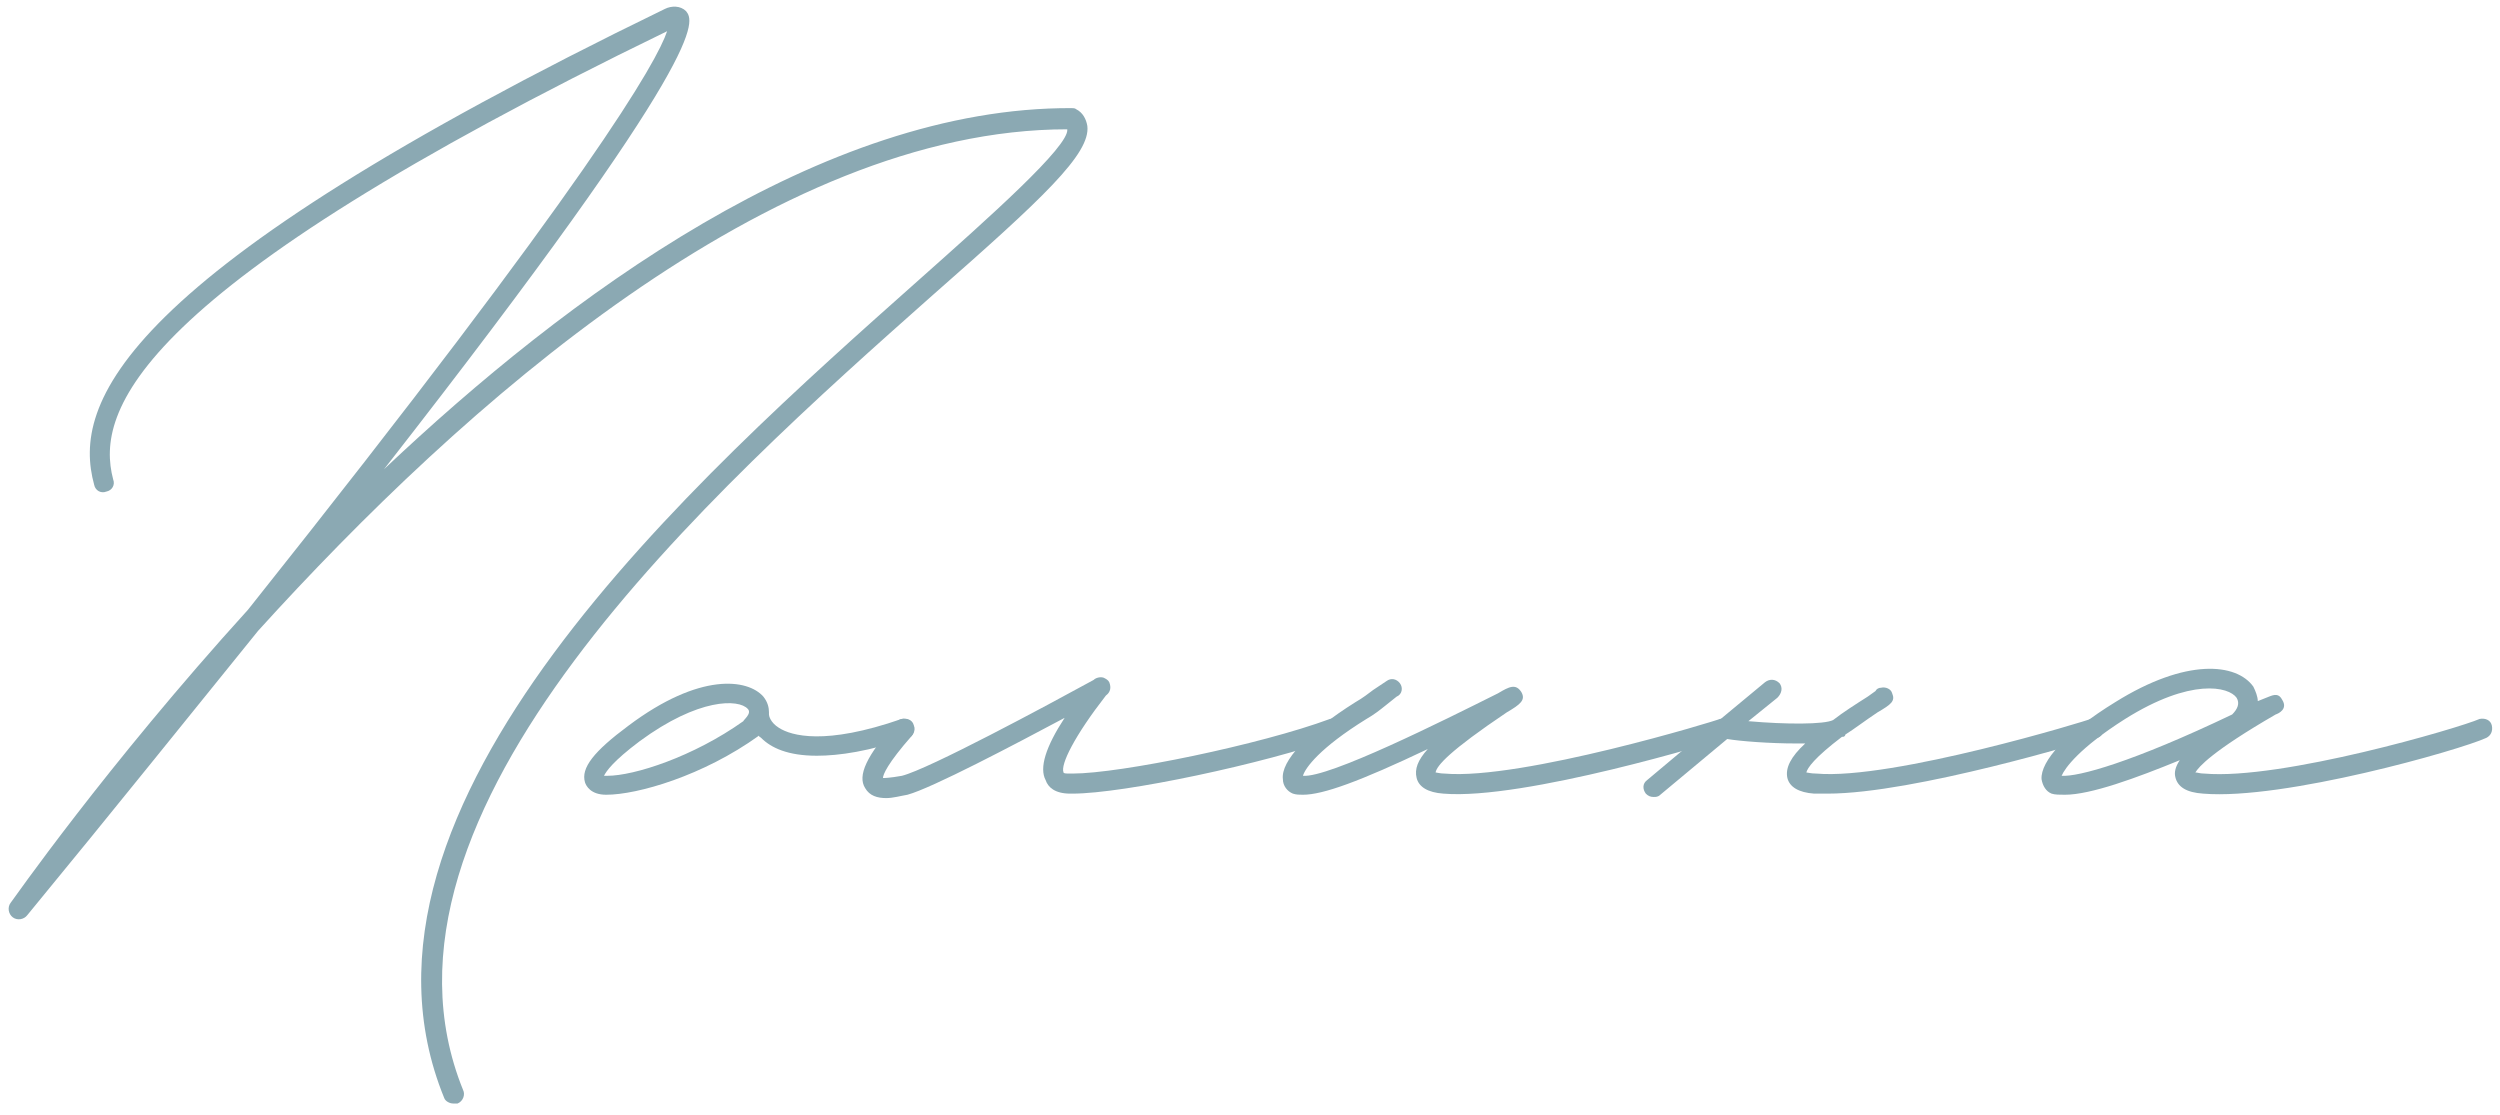 <?xml version="1.0" encoding="UTF-8"?> <svg xmlns="http://www.w3.org/2000/svg" width="157" height="70" viewBox="0 0 157 70" fill="none"><path d="M28.455 69.3C28.245 69.3 27.965 69.16 27.895 68.95C20.405 50.61 43.785 29.96 57.715 17.57C62.125 13.65 67.165 9.17 67.025 8.12C48.475 8.12 29.015 25.48 16.205 39.62C12.005 44.8 7.245 50.75 1.715 57.47C1.505 57.75 1.085 57.82 0.805 57.61C0.525 57.4 0.455 56.98 0.665 56.7C0.735 56.63 6.615 48.16 15.575 38.29C37.205 11.13 41.265 3.85 41.895 1.96C8.295 18.27 5.985 25.83 7.105 30.1C7.245 30.45 7.035 30.8 6.685 30.87C6.335 31.01 5.985 30.8 5.915 30.45C4.515 25.34 7.315 17.29 41.755 0.56C42.175 0.35 42.735 0.35 43.085 0.7C43.575 1.33 44.835 2.94 24.115 29.47C35.595 18.62 51.625 6.72 67.305 6.79C67.375 6.79 67.515 6.79 67.585 6.86C68.005 7.07 68.215 7.49 68.285 7.91C68.495 9.66 65.485 12.46 58.555 18.55C44.905 30.66 22.015 51.03 29.085 68.46C29.225 68.74 29.085 69.16 28.735 69.3H28.455Z" fill="#8BA9B3"></path><path d="M57.391 45.57C57.531 45.85 57.321 46.27 57.041 46.34C54.59 47.18 52.7 47.46 51.3 47.46C49.48 47.46 48.431 46.97 47.8 46.34C47.73 46.27 47.66 46.27 47.66 46.2C44.16 48.72 40.031 49.91 38.071 49.91C37.09 49.91 36.81 49.35 36.74 49.14C36.461 48.23 37.3 47.18 39.471 45.57C43.95 42.21 46.961 42.63 47.941 43.75C48.221 44.1 48.291 44.45 48.291 44.73V44.87C48.291 44.94 48.361 45.36 48.92 45.71C49.691 46.2 51.791 46.83 56.62 45.15C56.971 45.08 57.321 45.22 57.391 45.57ZM46.681 45.29C46.681 45.22 47.24 44.8 46.961 44.52C46.401 43.89 43.88 43.82 40.17 46.55C38.49 47.81 38.071 48.44 37.931 48.72H38.141C39.821 48.72 43.531 47.53 46.681 45.29Z" fill="#8BA9B3"></path><path d="M84.29 45.57C84.43 45.85 84.22 46.2 83.94 46.34C79.46 47.95 70.57 49.84 67.35 49.84H67.21C66.23 49.84 65.81 49.42 65.67 49C65.25 48.23 65.67 46.9 66.86 45.08C63.71 46.76 58.53 49.49 56.99 49.91C56.57 49.98 56.08 50.12 55.66 50.12C55.1 50.12 54.61 49.98 54.33 49.49C53.84 48.72 54.4 47.46 56.29 45.36C56.5 45.08 56.92 45.08 57.2 45.29C57.41 45.5 57.48 45.92 57.27 46.2C55.73 47.95 55.45 48.65 55.45 48.86C55.52 48.86 55.87 48.86 56.64 48.72C58.32 48.3 65.74 44.31 68.68 42.7C68.82 42.56 69.1 42.49 69.31 42.56C69.45 42.63 69.59 42.7 69.66 42.84C69.8 43.19 69.73 43.47 69.45 43.68C67.49 46.2 66.58 48.02 66.79 48.51C66.79 48.58 67 48.58 67.21 48.58H67.35C70.36 48.58 79.18 46.76 83.52 45.15C83.8 45.08 84.15 45.22 84.29 45.57Z" fill="#8BA9B3"></path><path d="M81.825 49.91C81.615 49.91 81.405 49.91 81.195 49.84C80.845 49.7 80.565 49.35 80.565 48.93C80.425 47.81 82.105 45.99 85.115 44.1C85.605 43.82 85.955 43.54 86.235 43.33L87.075 42.77C87.355 42.56 87.705 42.63 87.915 42.91C88.125 43.19 88.055 43.61 87.705 43.75L87.005 44.31C86.655 44.59 86.305 44.87 85.815 45.15C82.875 46.97 81.965 48.23 81.825 48.72C83.435 48.86 90.575 45.29 94.075 43.54C94.775 43.12 95.195 42.91 95.545 43.47C95.825 43.96 95.475 44.24 94.635 44.73C90.995 47.18 90.225 48.09 90.155 48.51C90.225 48.51 90.435 48.58 90.715 48.58C95.545 49 107.935 45.22 108.005 45.15C108.355 45.08 108.705 45.22 108.775 45.57C108.915 45.92 108.705 46.27 108.425 46.34C107.865 46.55 95.685 50.26 90.645 49.84C89.665 49.77 89.105 49.42 88.965 48.86C88.825 48.3 89.035 47.74 89.665 47.04C85.395 49.07 83.085 49.91 81.825 49.91Z" fill="#8BA9B3"></path><path d="M132.128 45.57C132.198 45.92 131.988 46.27 131.708 46.34C131.218 46.48 120.228 49.84 114.768 49.84H113.928C112.948 49.77 112.388 49.42 112.248 48.86C112.108 48.23 112.458 47.53 113.368 46.69H112.808C111.128 46.69 109.308 46.55 108.468 46.41L104.268 49.91C104.128 50.05 103.988 50.05 103.848 50.05C103.638 50.05 103.498 49.98 103.358 49.84C103.148 49.56 103.148 49.21 103.428 49L107.768 45.36C107.838 45.36 107.908 45.29 107.978 45.22L110.848 42.84C111.128 42.63 111.478 42.63 111.758 42.91C111.968 43.19 111.898 43.54 111.618 43.82L109.798 45.29C112.178 45.5 114.558 45.5 115.118 45.22C115.748 44.73 116.518 44.24 117.288 43.75L117.778 43.4C117.848 43.26 117.988 43.19 118.128 43.19C118.408 43.12 118.758 43.26 118.828 43.54C119.038 44.03 118.758 44.24 117.918 44.73C117.078 45.29 116.448 45.78 115.888 46.13C115.888 46.2 115.818 46.27 115.748 46.27H115.678C113.928 47.6 113.508 48.23 113.438 48.51C113.508 48.51 113.718 48.58 114.068 48.58C118.828 49 131.218 45.22 131.288 45.15C131.638 45.08 131.988 45.22 132.128 45.57Z" fill="#8BA9B3"></path><path d="M129.679 49.91C129.329 49.91 129.049 49.91 128.839 49.84C128.489 49.7 128.279 49.35 128.209 48.93C128.139 47.81 129.749 45.99 132.829 44.1C137.309 41.3 140.459 41.65 141.509 43.12C141.649 43.4 141.789 43.75 141.789 44.03L142.489 43.75C142.839 43.61 143.119 43.54 143.329 43.96C143.679 44.52 143.119 44.8 142.909 44.87C138.919 47.18 138.079 48.16 137.869 48.51C138.009 48.51 138.149 48.58 138.429 48.58C143.259 49 154.459 45.71 155.719 45.15C156.069 45.08 156.419 45.22 156.489 45.57C156.559 45.92 156.419 46.2 156.139 46.34C154.459 47.11 143.399 50.26 138.359 49.84C137.309 49.77 136.749 49.42 136.609 48.79C136.539 48.51 136.609 48.16 136.889 47.74C134.159 48.86 131.289 49.91 129.679 49.91ZM129.469 48.72C130.519 48.79 133.879 47.88 140.179 44.87C140.529 44.52 140.669 44.17 140.459 43.82C139.969 43.12 137.589 42.56 133.459 45.15C130.589 46.97 129.679 48.23 129.469 48.72Z" fill="#8BA9B3"></path></svg> 